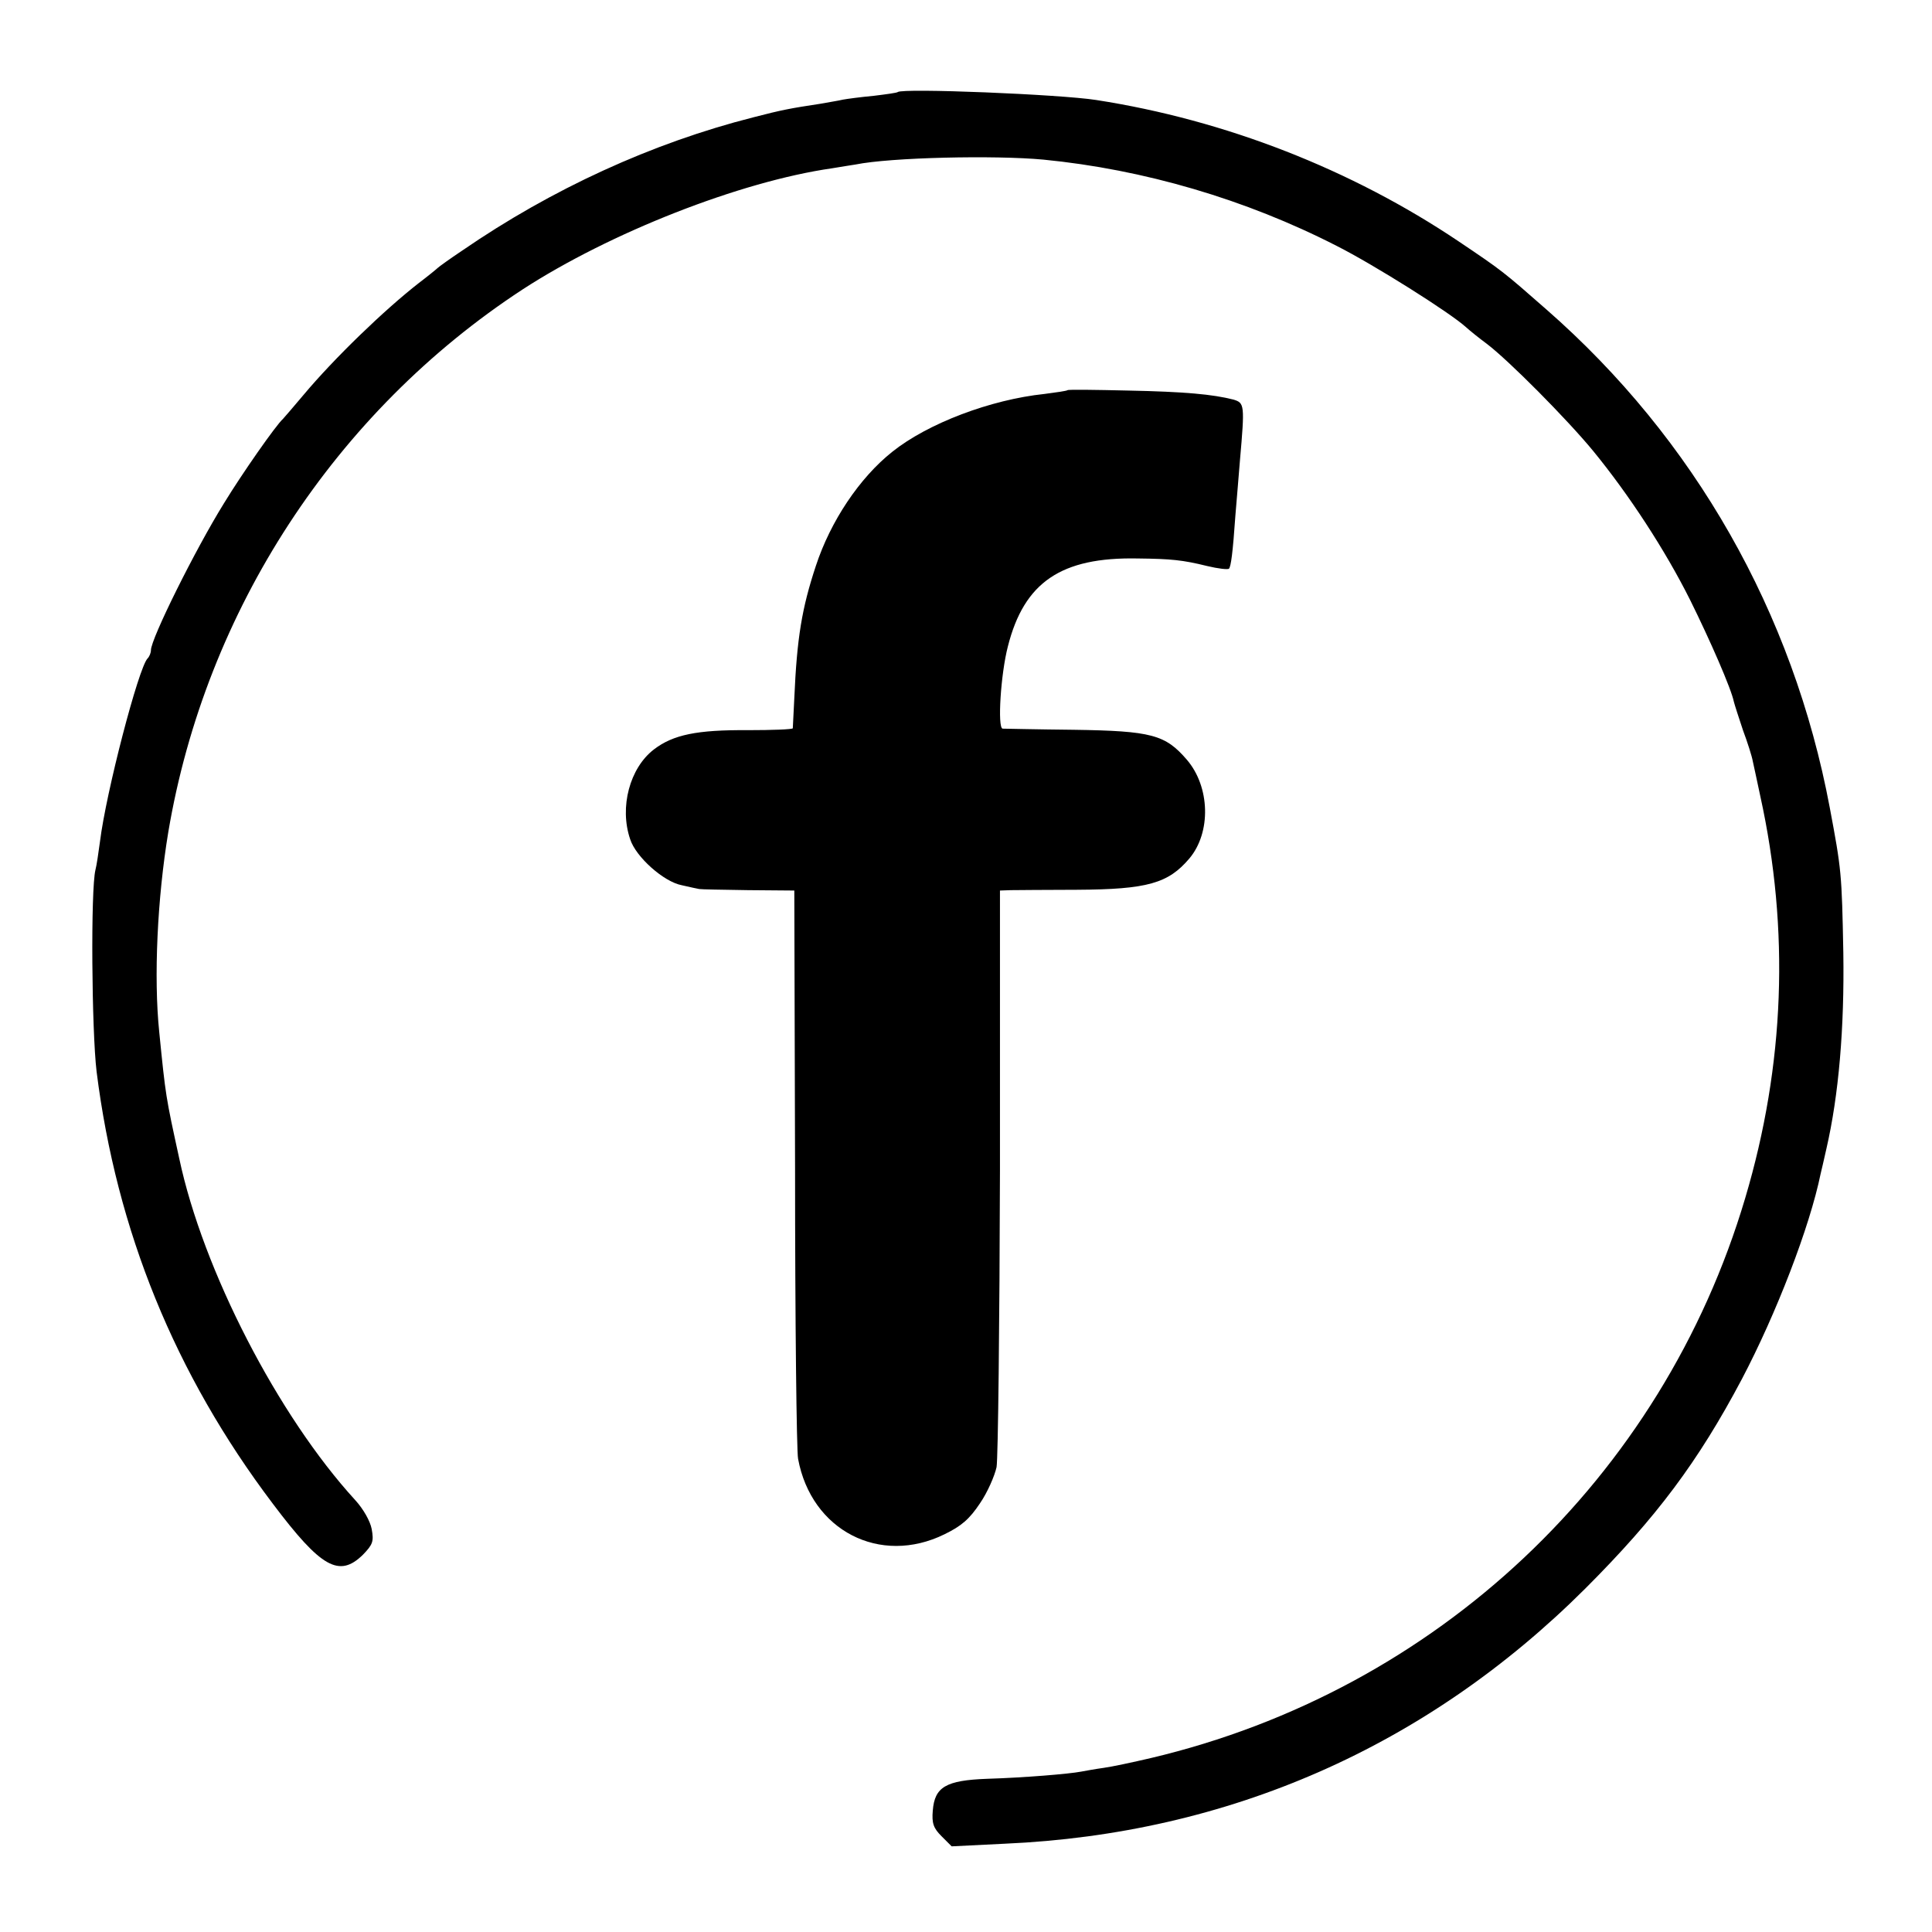 <?xml version="1.0" standalone="no"?>
<!DOCTYPE svg PUBLIC "-//W3C//DTD SVG 20010904//EN"
 "http://www.w3.org/TR/2001/REC-SVG-20010904/DTD/svg10.dtd">
<svg version="1.0" xmlns="http://www.w3.org/2000/svg"
 width="512pt" height="512pt" viewBox="0 0 512 512"
 preserveAspectRatio="xMidYMid meet">
<g transform="translate(0,512) scale(0.1,-0.1)"
fill="#000000" stroke="none">
<path d="M2379 4876 c-2 -2 -31 -6 -64 -10 -33 -3 -70 -8 -81 -10 -12 -3 -39
-7 -60 -11 -79 -12 -101 -16 -178 -36 -268 -68 -534 -190 -771 -353 -33 -22
-62 -43 -65 -46 -3 -3 -25 -21 -50 -40 -90 -70 -224 -199 -306 -297 -27 -32
-51 -60 -54 -63 -19 -17 -109 -146 -156 -223 -77 -124 -194 -360 -194 -390 0
-7 -4 -17 -9 -22 -24 -25 -110 -355 -126 -485 -4 -30 -9 -64 -12 -75 -13 -52
-10 -427 3 -535 53 -421 207 -801 467 -1145 128 -170 176 -197 239 -135 26 27
29 35 23 68 -4 21 -22 53 -44 77 -204 223 -403 608 -466 905 -36 165 -36 165
-53 335 -15 145 -5 355 24 530 99 587 442 1113 939 1438 231 150 576 286 820
321 23 4 50 8 62 10 94 19 369 25 498 13 266 -26 536 -105 778 -229 97 -49
299 -176 342 -215 11 -10 36 -30 55 -44 58 -44 212 -199 282 -284 95 -116 191
-263 257 -395 53 -107 109 -235 116 -270 2 -8 13 -42 24 -75 12 -32 24 -70 26
-82 5 -22 9 -42 20 -93 78 -354 65 -712 -40 -1065 -220 -742 -818 -1305 -1575
-1484 -47 -11 -103 -23 -125 -26 -22 -3 -49 -8 -60 -10 -31 -6 -150 -16 -249
-19 -110 -4 -139 -22 -144 -84 -3 -34 2 -47 23 -68 l27 -27 141 7 c592 26
1118 257 1538 676 189 189 299 336 415 555 91 173 180 403 209 545 2 8 9 38
15 65 33 143 48 321 45 520 -4 211 -5 220 -36 385 -97 517 -359 977 -751 1320
-114 100 -116 102 -232 180 -284 191 -619 322 -961 375 -96 15 -514 32 -526
21z"/>
<path d="M2829 4086 c-2 -2 -30 -6 -61 -10 -143 -15 -309 -78 -403 -153 -87
-69 -164 -184 -203 -303 -37 -112 -50 -190 -57 -350 -2 -41 -4 -77 -4 -80 -1
-3 -54 -5 -119 -5 -135 1 -198 -12 -249 -51 -64 -49 -92 -153 -63 -238 15 -47
89 -113 137 -122 21 -5 41 -9 46 -10 4 -1 62 -2 130 -3 l122 -1 2 -736 c0
-404 4 -751 8 -770 35 -190 217 -284 388 -200 45 22 66 40 94 82 20 29 39 73
44 96 4 24 8 377 9 786 l0 742 28 1 c15 0 94 1 176 1 187 1 242 17 298 83 58
69 55 190 -7 262 -57 66 -93 76 -300 79 -99 1 -183 3 -188 3 -14 2 -5 145 14
218 43 170 141 237 344 233 89 -1 119 -4 184 -20 29 -7 55 -10 58 -7 5 6 10
40 17 142 3 33 8 98 12 145 13 148 12 152 -17 161 -55 14 -129 21 -280 24 -86
2 -158 3 -160 1z"/>
</g>
</svg>

